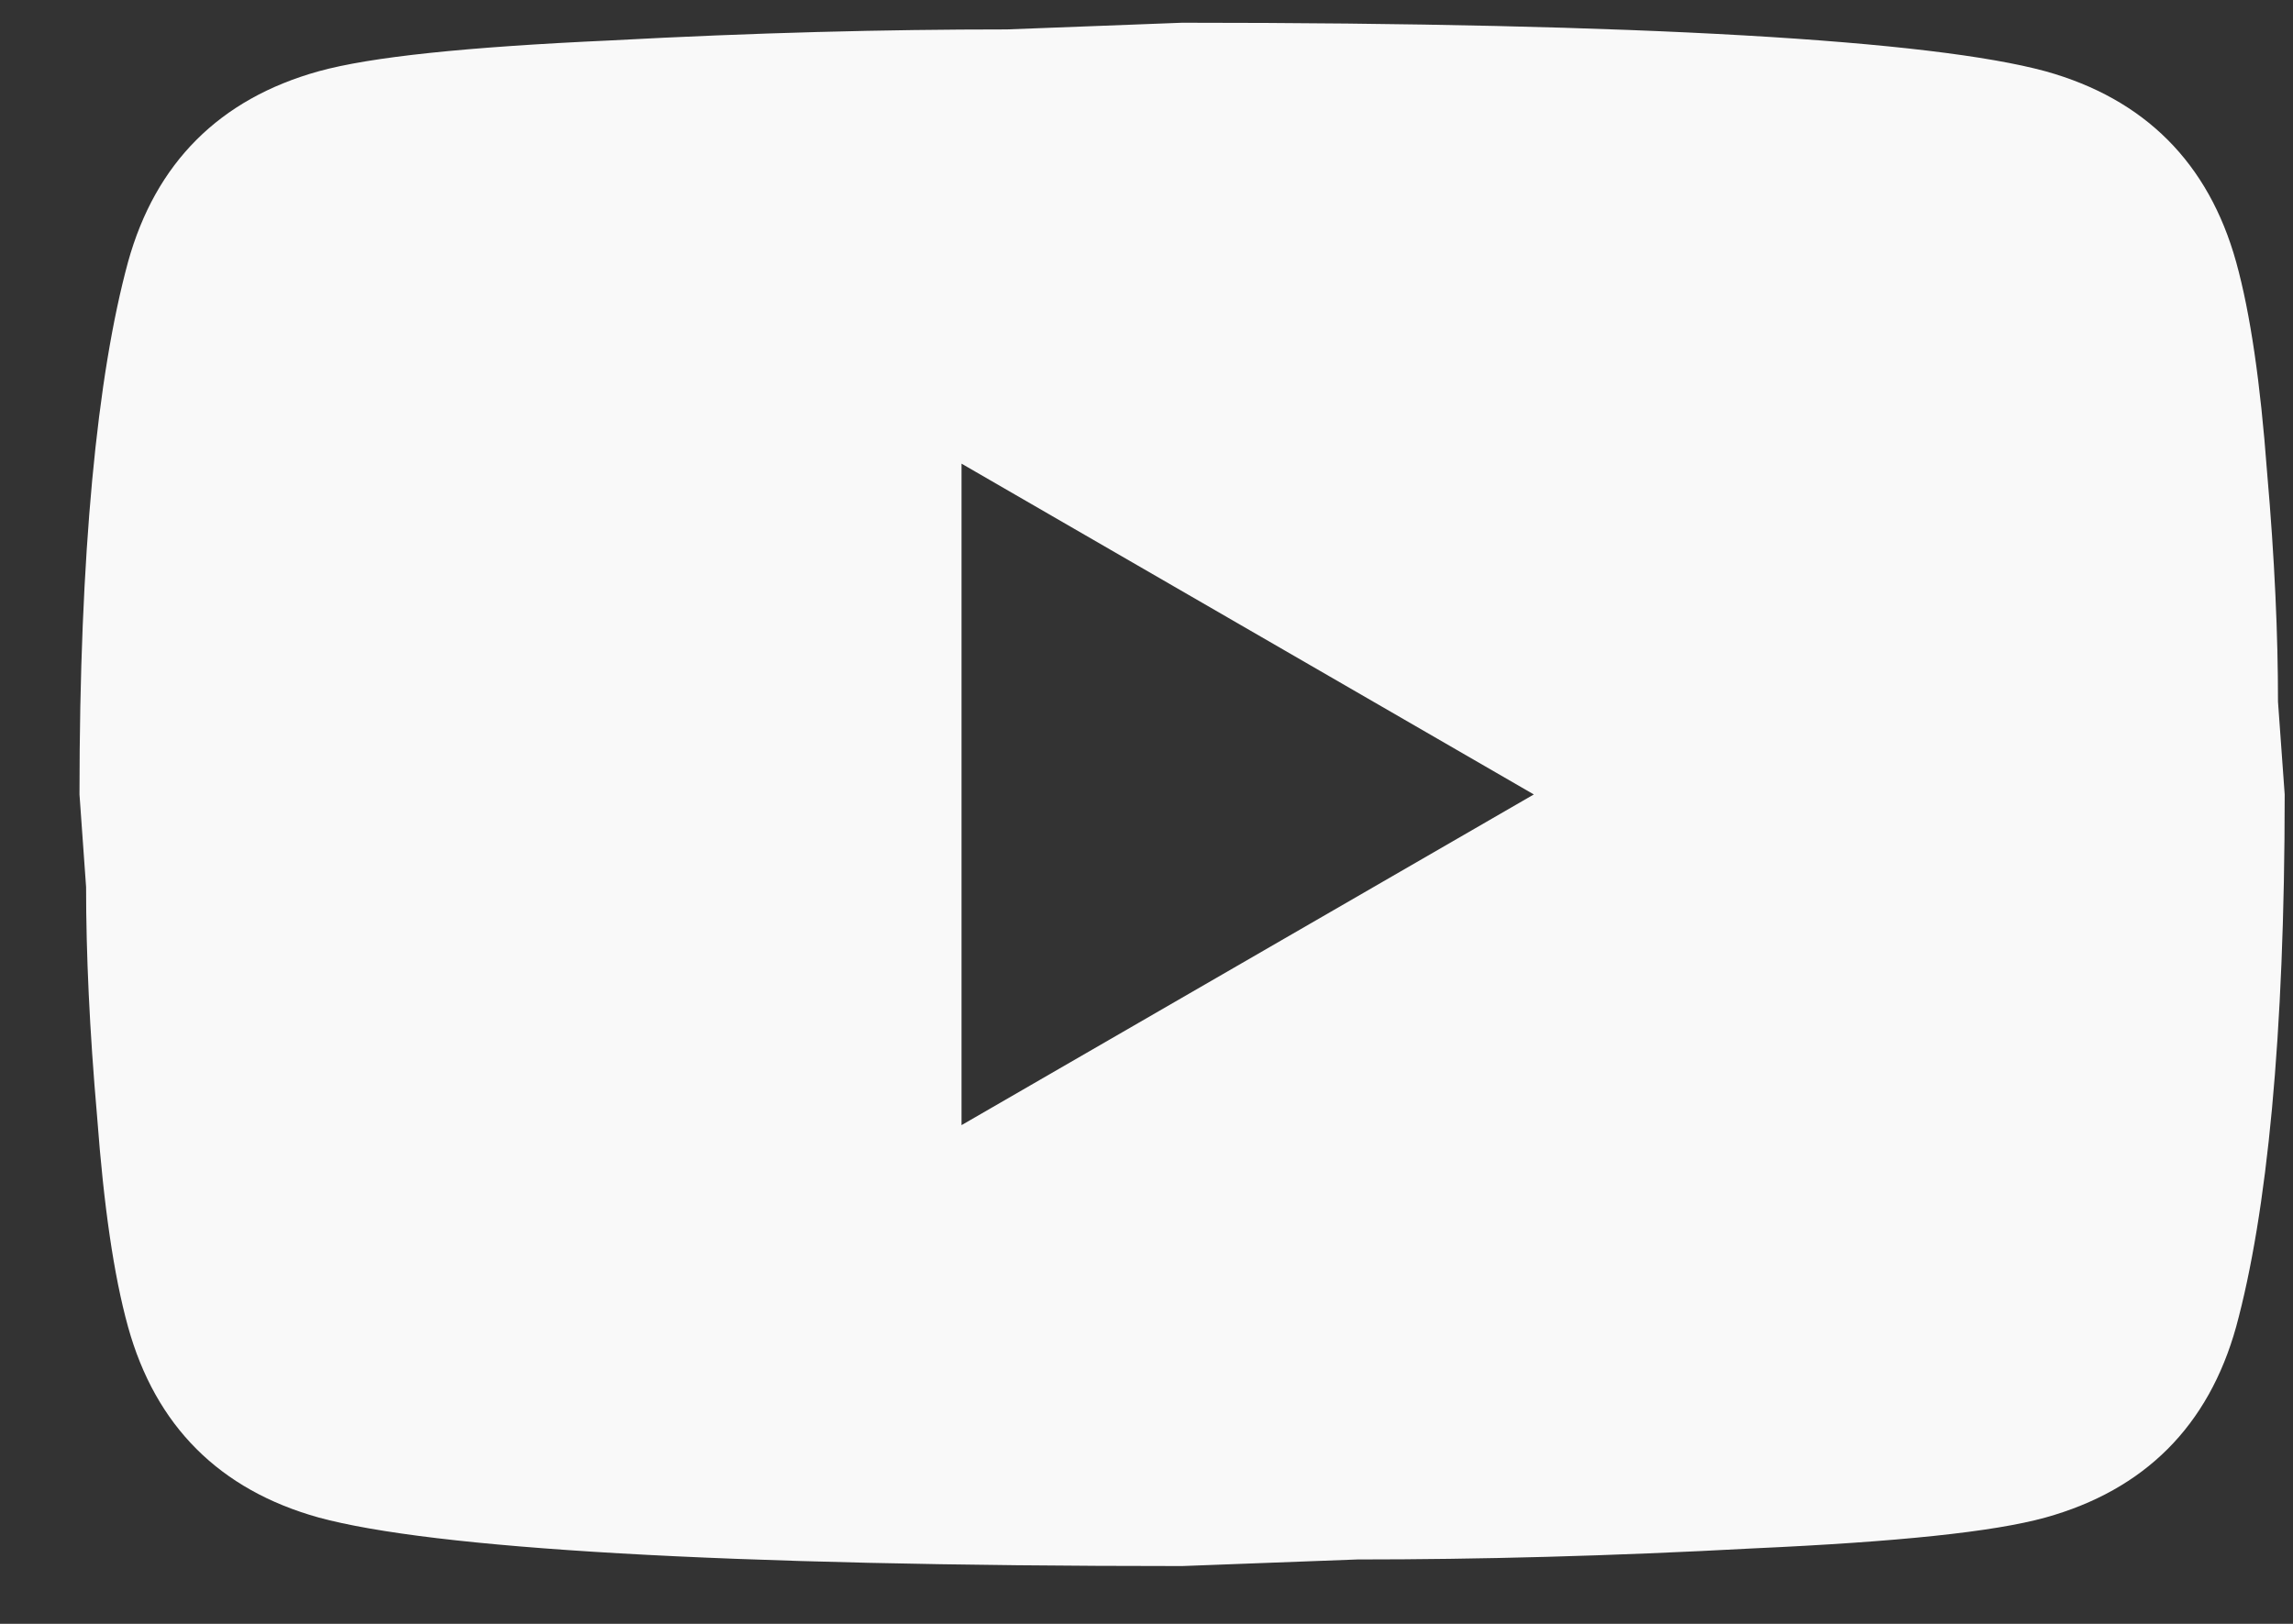 <svg width="24" height="17" viewBox="0 0 24 17" fill="none" xmlns="http://www.w3.org/2000/svg">
<rect x="0" y="0" width="24" height="17" fill="#333333" stroke="none"/>
<path d="M10.064 11.779L16.054 8.317L10.064 4.854V11.779ZM23.405 2.743C23.555 3.285 23.659 4.012 23.728 4.935C23.809 5.858 23.843 6.655 23.843 7.347L23.913 8.317C23.913 10.844 23.728 12.702 23.405 13.89C23.116 14.929 22.447 15.598 21.409 15.887C20.866 16.037 19.874 16.141 18.35 16.21C16.85 16.291 15.477 16.326 14.207 16.326L12.372 16.395C7.537 16.395 4.525 16.21 3.336 15.887C2.298 15.598 1.628 14.929 1.34 13.89C1.19 13.348 1.086 12.621 1.017 11.698C0.936 10.775 0.901 9.978 0.901 9.286L0.832 8.317C0.832 5.789 1.017 3.931 1.34 2.743C1.628 1.704 2.298 1.035 3.336 0.746C3.879 0.596 4.871 0.492 6.394 0.423C7.895 0.342 9.268 0.308 10.537 0.308L12.372 0.238C17.208 0.238 20.22 0.423 21.409 0.746C22.447 1.035 23.116 1.704 23.405 2.743Z" fill="#F9F9F9"/>
</svg>
